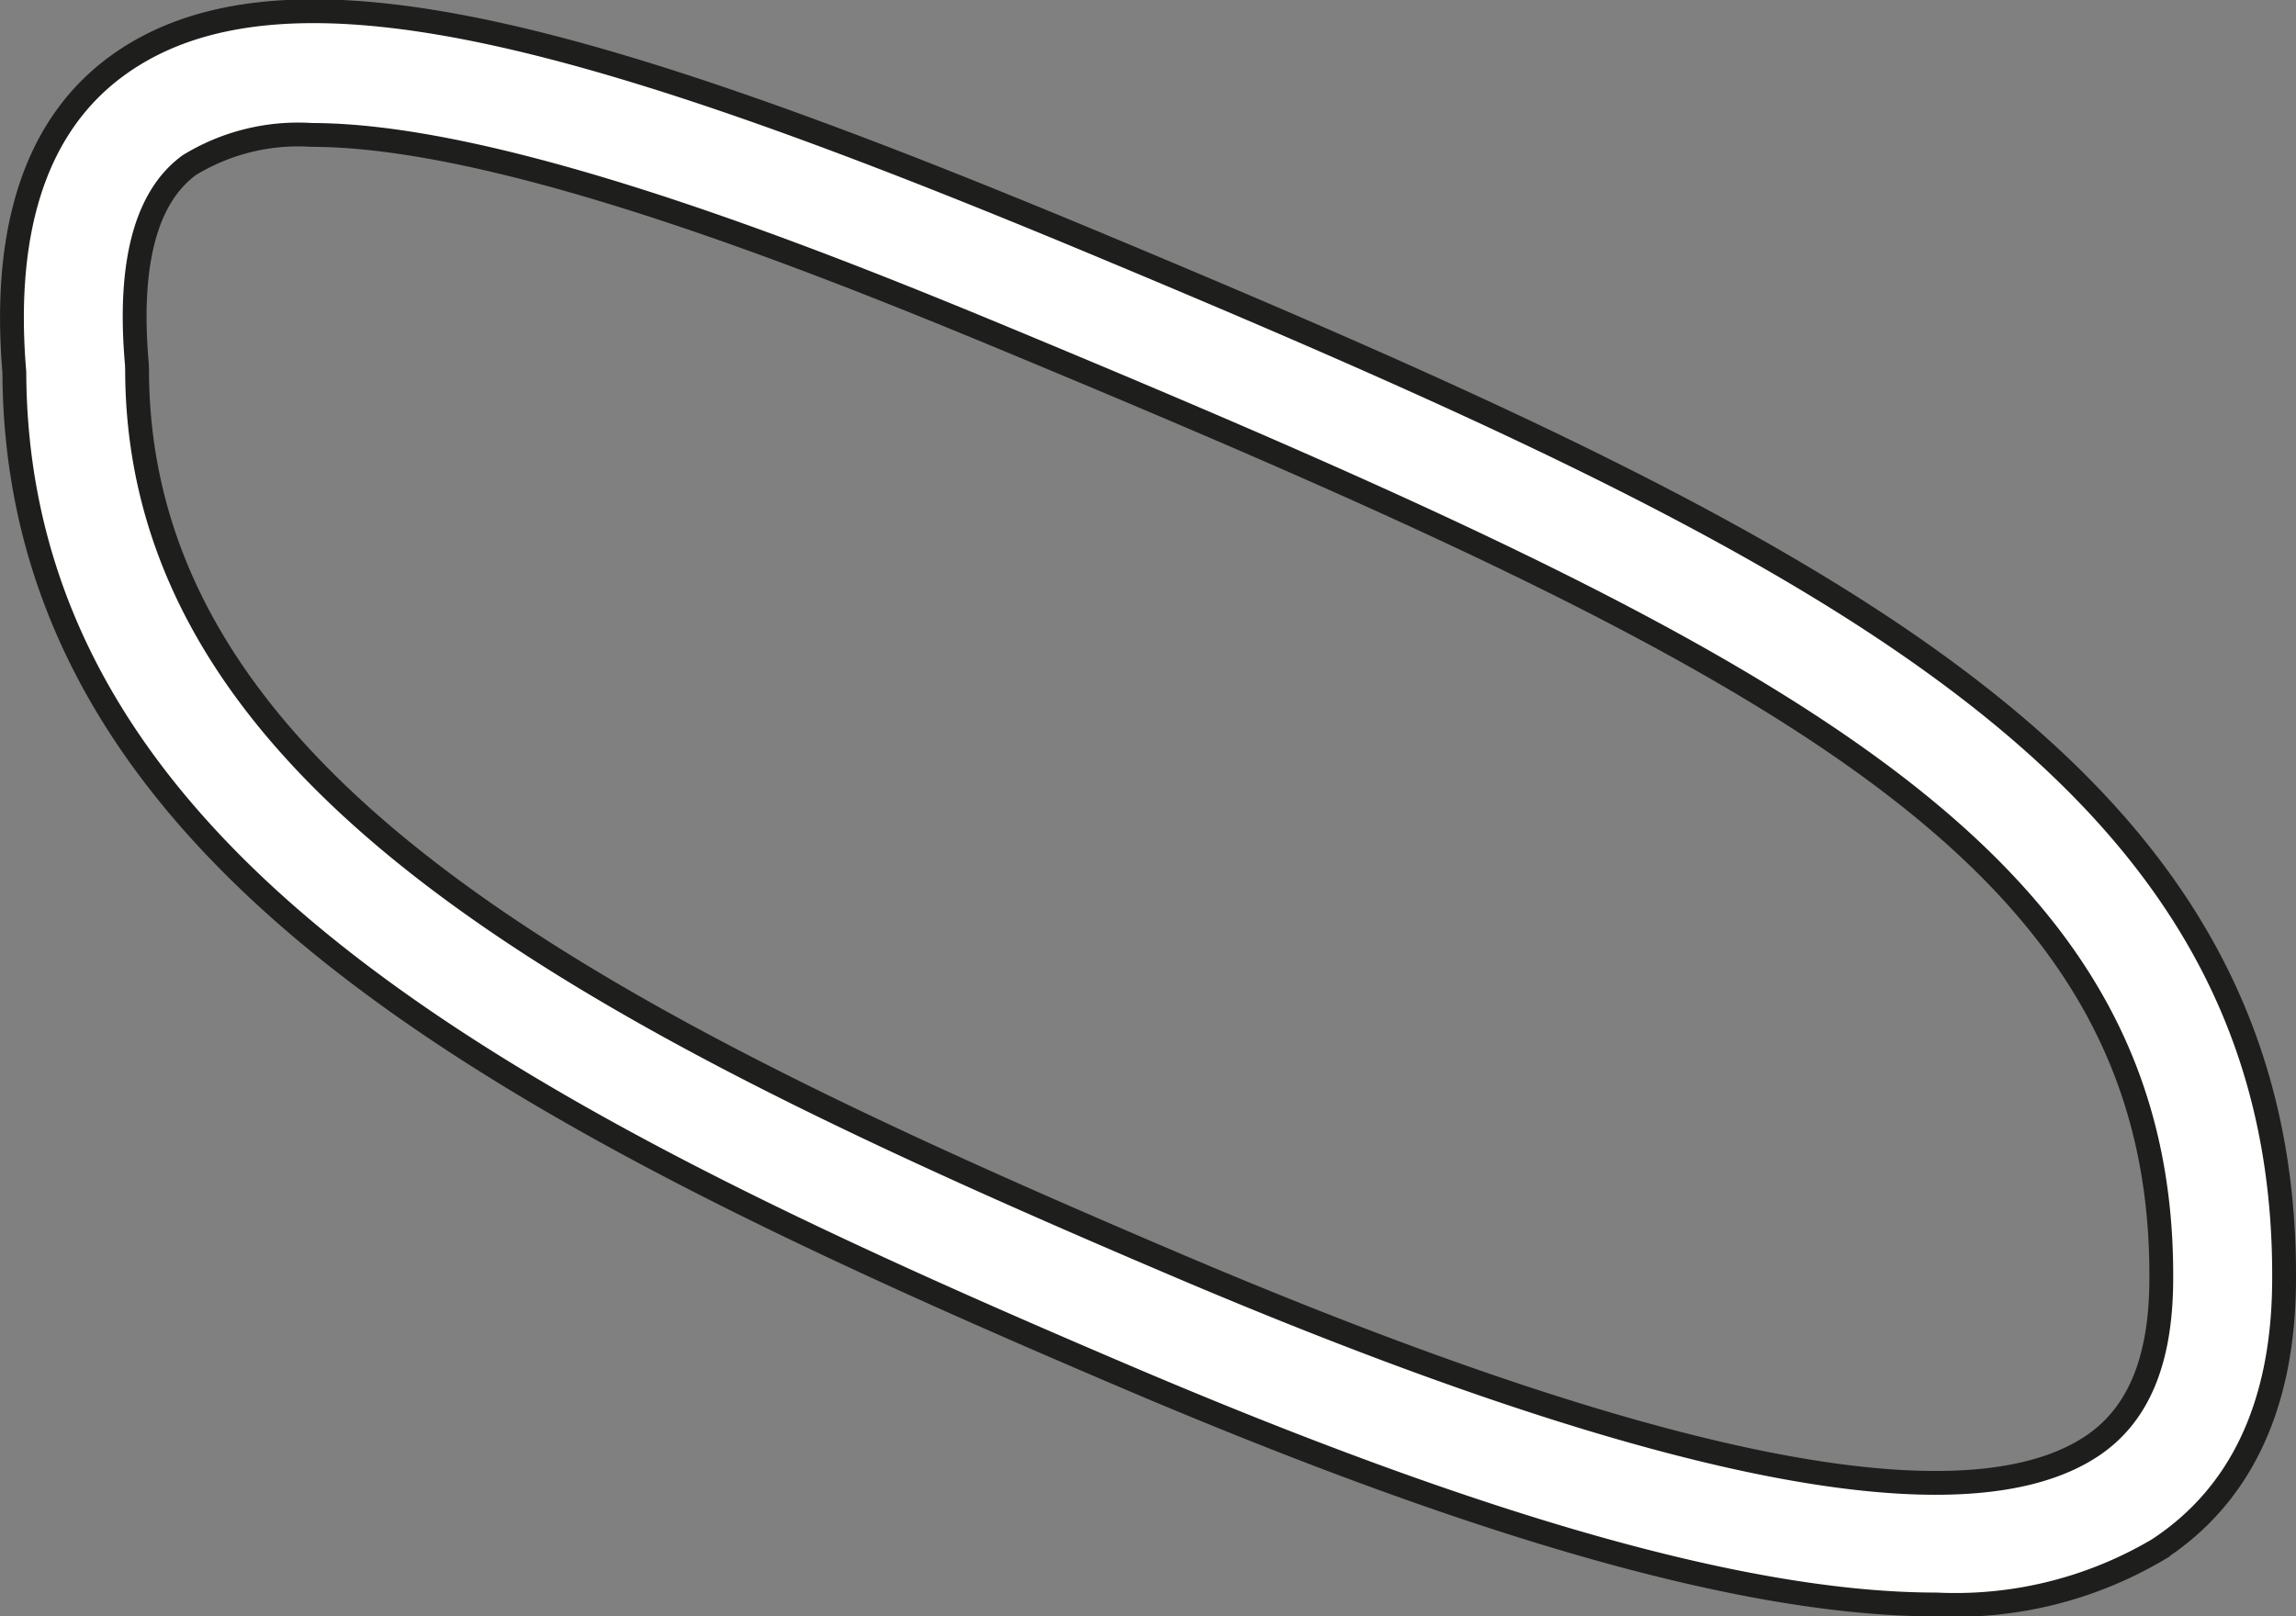 <svg xmlns="http://www.w3.org/2000/svg" width="96.392" height="67.877" viewBox="0 0 96.392 67.877">
  <rect x="0" y="0" width="96.392" height="67.877" fill="#808080" stroke="none"/>
  <path id="eezee_Produktvariante_800mm" d="M233.74,416.009c-7.841,0-18.966-3.147-33.981-9.545-25.506-10.867-46.628-21.548-46.705-42.207-.51-6.063.935-10.384,4.3-12.848,7.063-5.17,20.41-1.187,41.08,7.434,31.212,13.023,50.145,22.464,49.908,43.728-.057,5.13-1.838,8.877-5.293,11.133A16.735,16.735,0,0,1,233.74,416.009ZM165.547,354.3a8.75,8.75,0,0,0-5.149,1.268c-1.83,1.338-2.57,4.147-2.2,8.348l.009.225c0,17.586,19.734,27.424,43.571,37.581,20.158,8.589,33.095,11.169,38.452,7.666,1.952-1.275,2.921-3.524,2.957-6.876h0c.194-17.416-14.822-25.6-46.738-38.91C188.669,360.355,174.158,354.3,165.547,354.3Z" transform="translate(-152.452 -348.633)" fill="#fff" stroke="#1e1e1c" stroke-miterlimit="10" stroke-width="1"/>
</svg>
